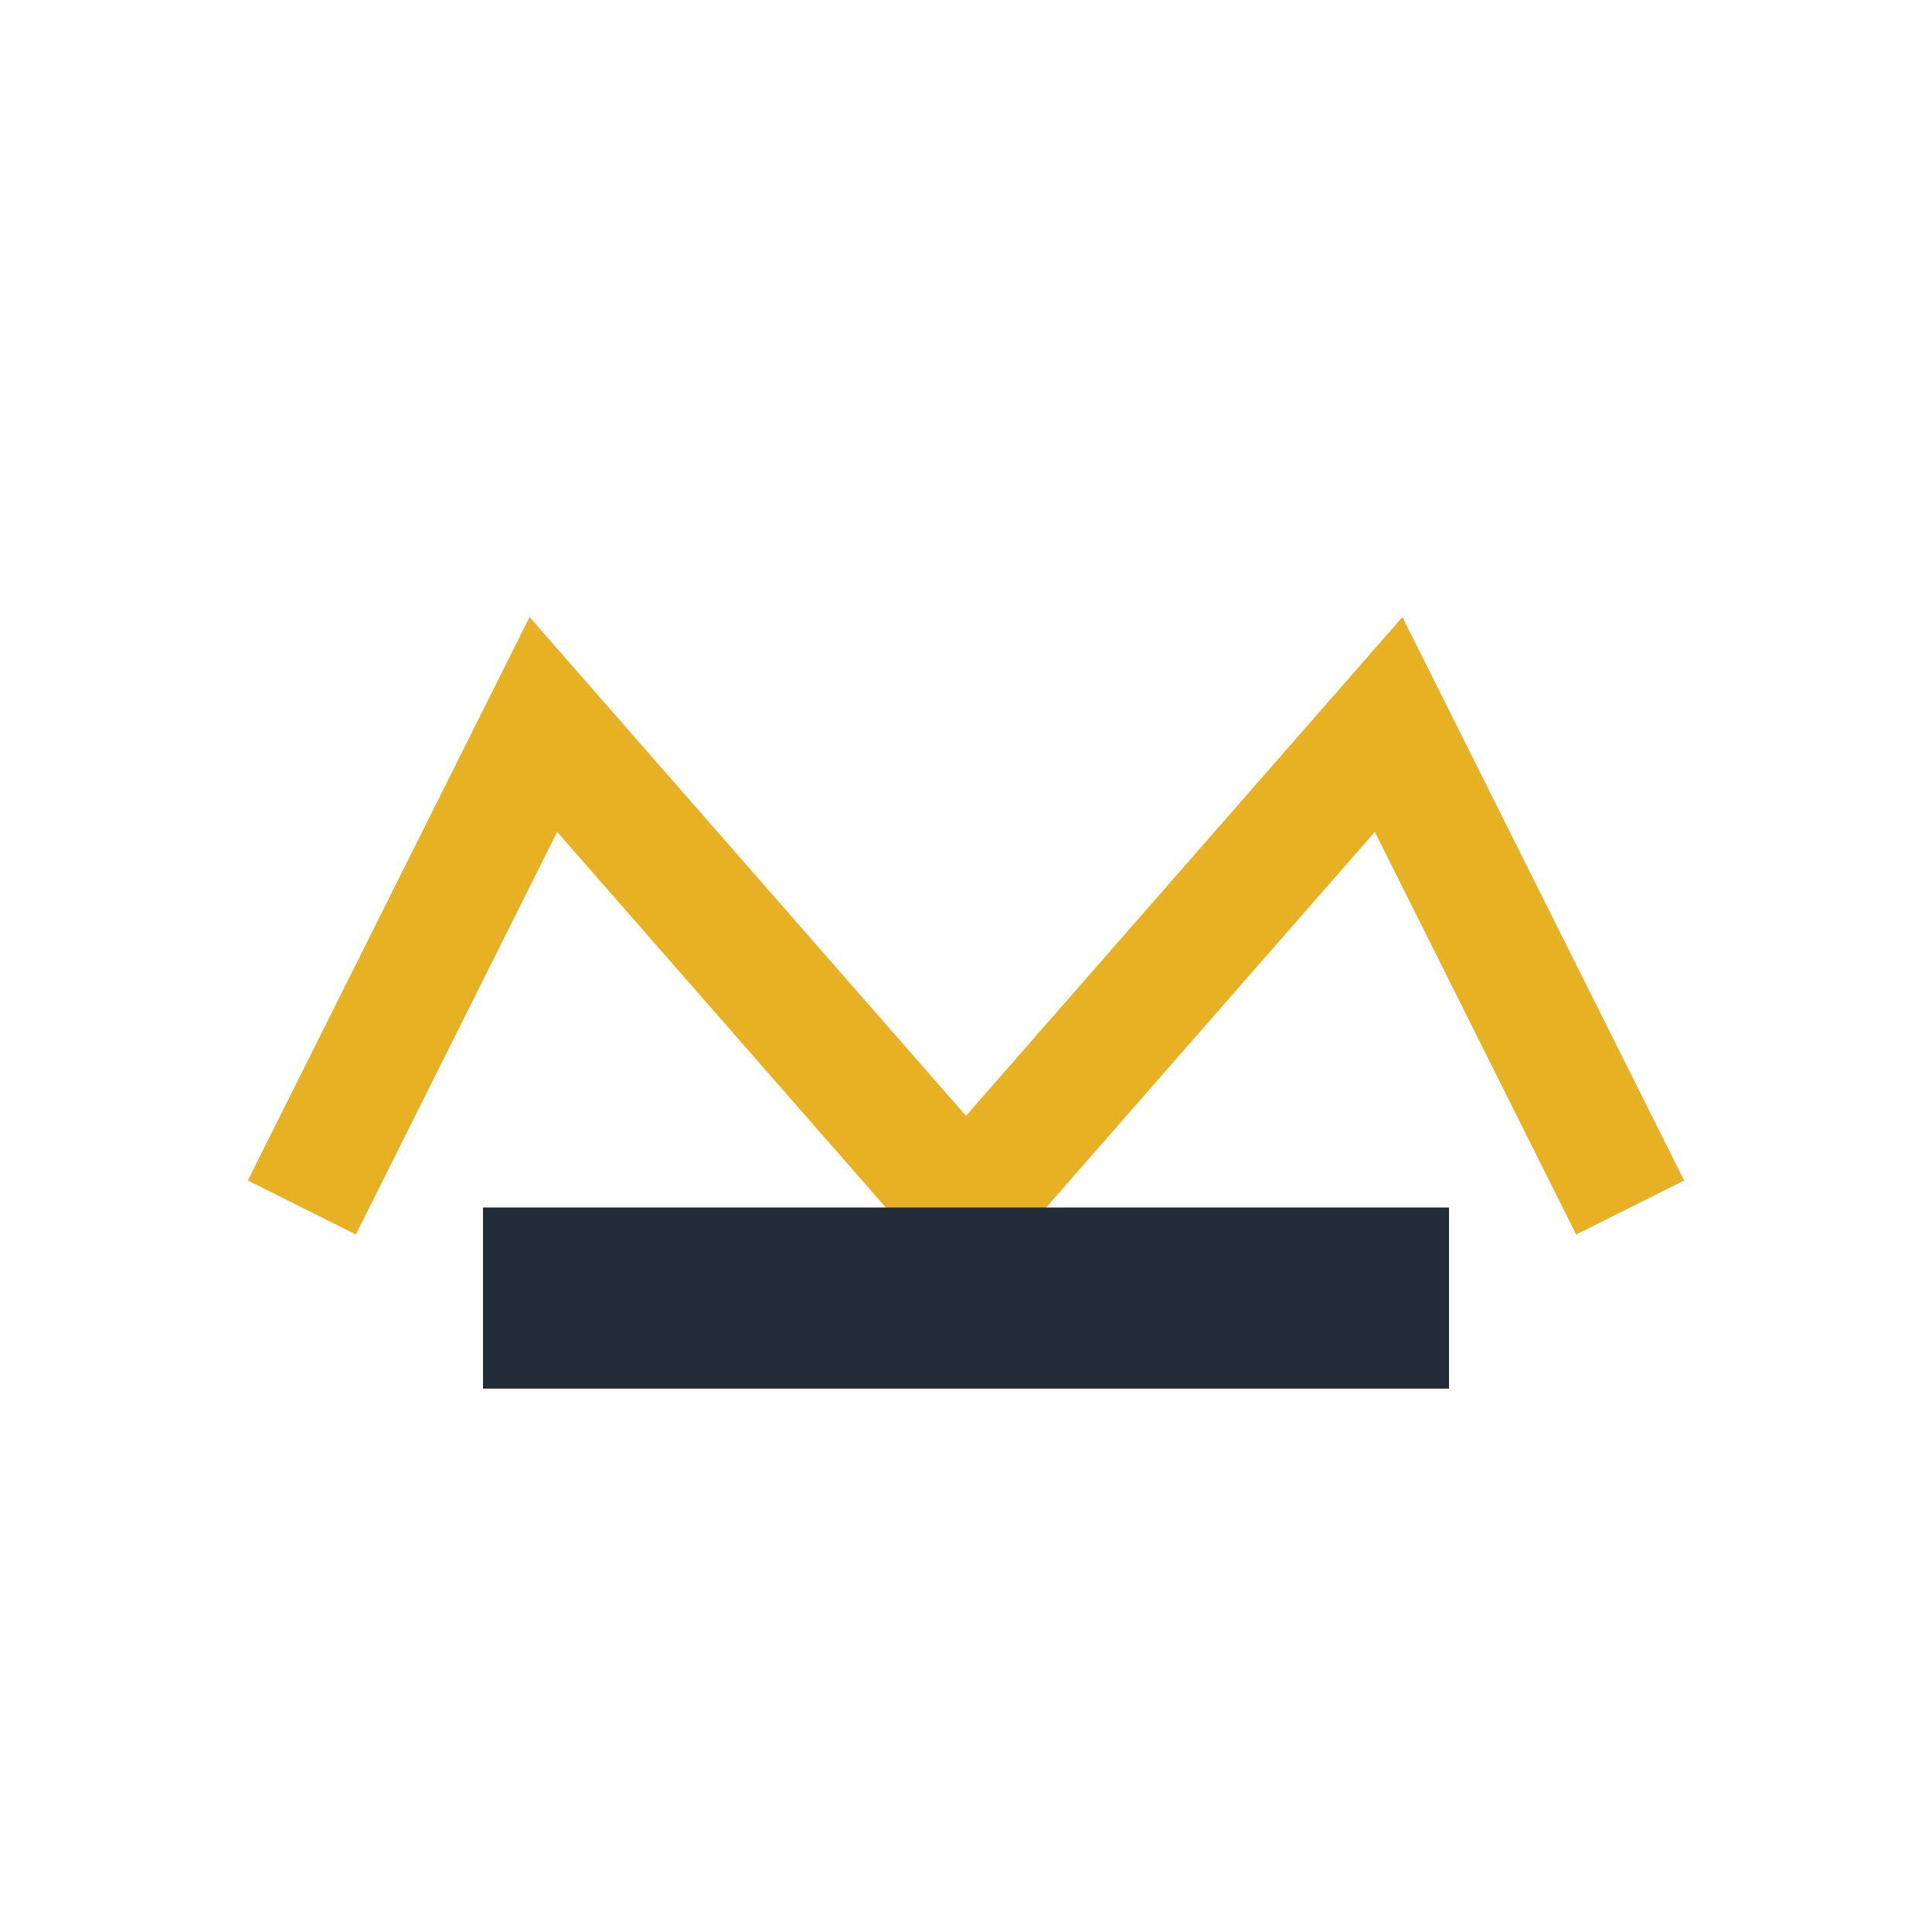 <?xml version="1.0" encoding="UTF-8"?>
<svg xmlns="http://www.w3.org/2000/svg" width="32" height="32" viewBox="0 0 32 32"><path d="M5 20l4-8 7 8 7-8 4 8" stroke="#E8B023" stroke-width="2" fill="none"/><rect x="8" y="20" width="16" height="3" fill="#222C38"/></svg>